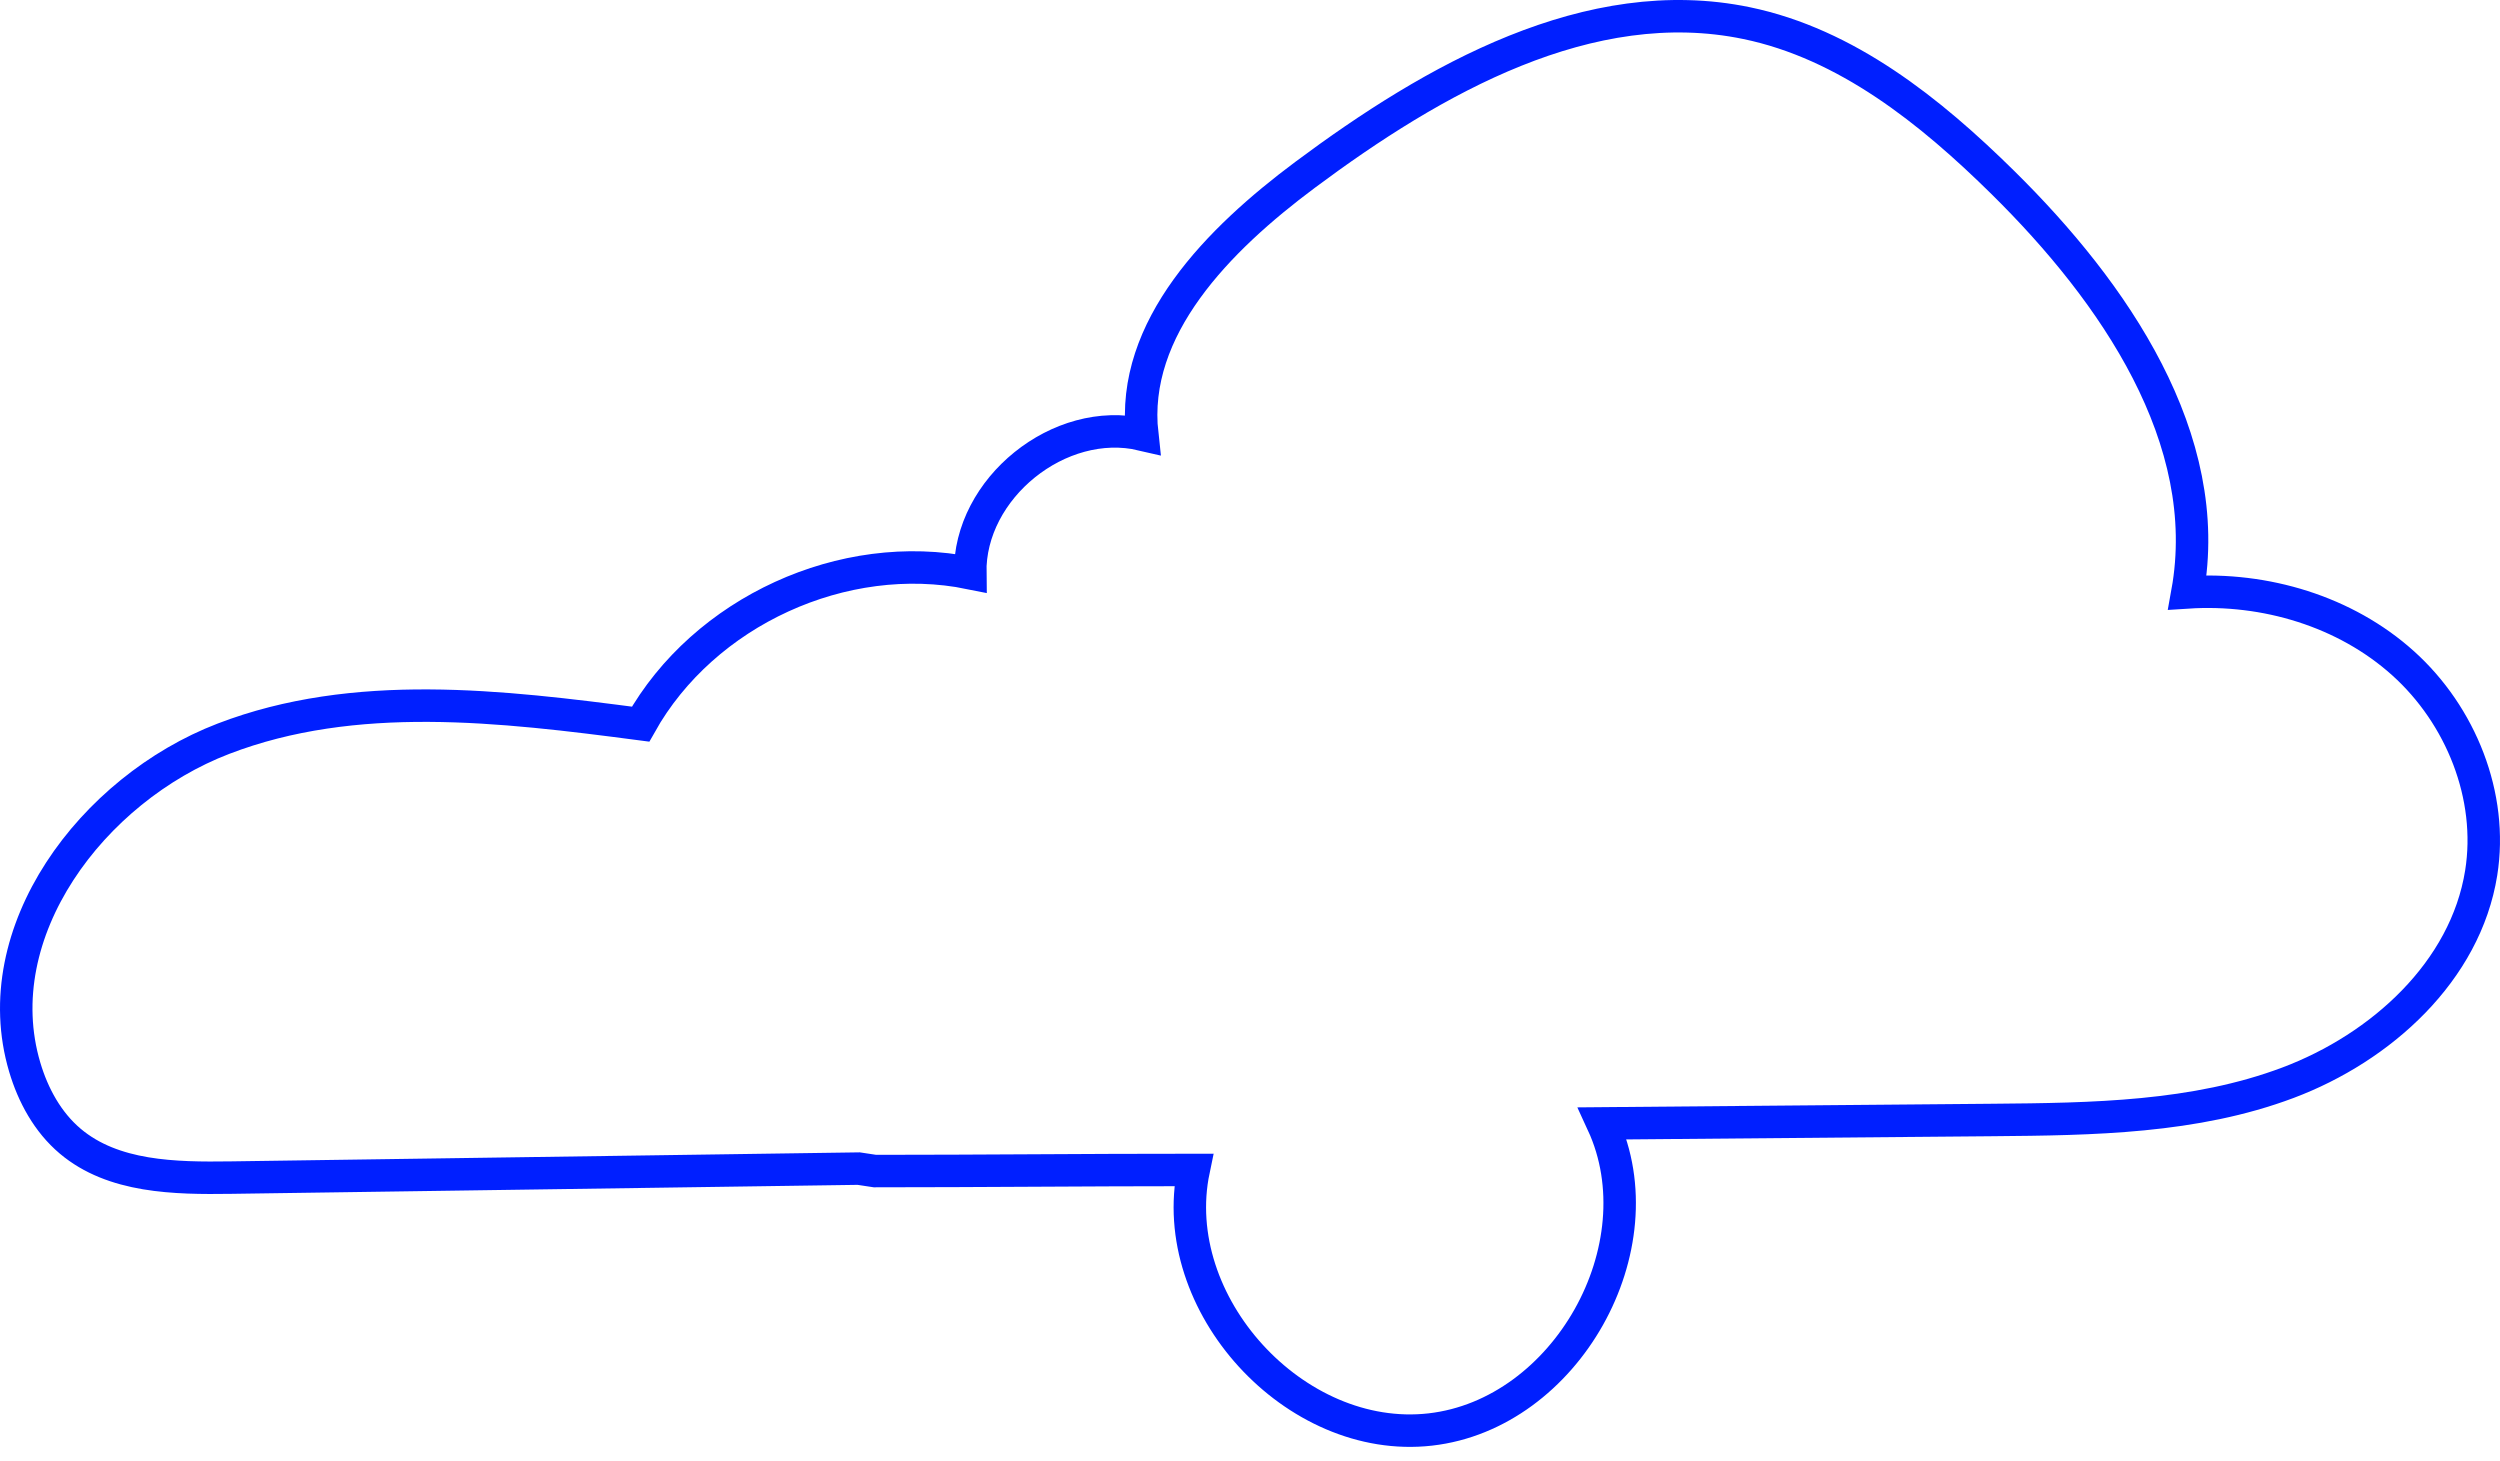 <?xml version="1.0" encoding="UTF-8"?> <svg xmlns="http://www.w3.org/2000/svg" width="154" height="90" viewBox="0 0 154 90" fill="none"> <path d="M52.895 71.986C40.005 72.171 27.114 72.356 14.223 72.541C10.763 72.59 6.97 72.528 4.325 70.295C2.941 69.127 2.036 67.469 1.522 65.733C-0.939 57.422 5.67 48.615 13.76 45.507C21.85 42.398 30.867 43.48 39.461 44.607C43.355 37.663 51.965 33.719 59.767 35.306C59.68 30.081 65.273 25.573 70.361 26.768C69.625 20.2 75.084 14.729 80.382 10.778C88.313 4.865 97.9 -0.582 107.588 1.424C113.748 2.7 118.908 6.835 123.387 11.253C130.228 18.003 136.456 27.035 134.745 36.492C139.523 36.182 144.474 37.654 148.032 40.858C151.591 44.061 153.596 49.04 152.842 53.768C151.876 59.831 146.685 64.535 140.938 66.697C135.191 68.858 128.903 68.938 122.763 68.991C114.749 69.061 106.734 69.131 98.72 69.201C102.243 76.837 96.463 87.107 88.108 88.057C79.753 89.008 71.813 80.3 73.53 72.068C66.87 72.068 60.557 72.138 53.898 72.138L52.895 71.986Z" stroke="#001FFF" stroke-width="2" stroke-miterlimit="10"></path> </svg> 